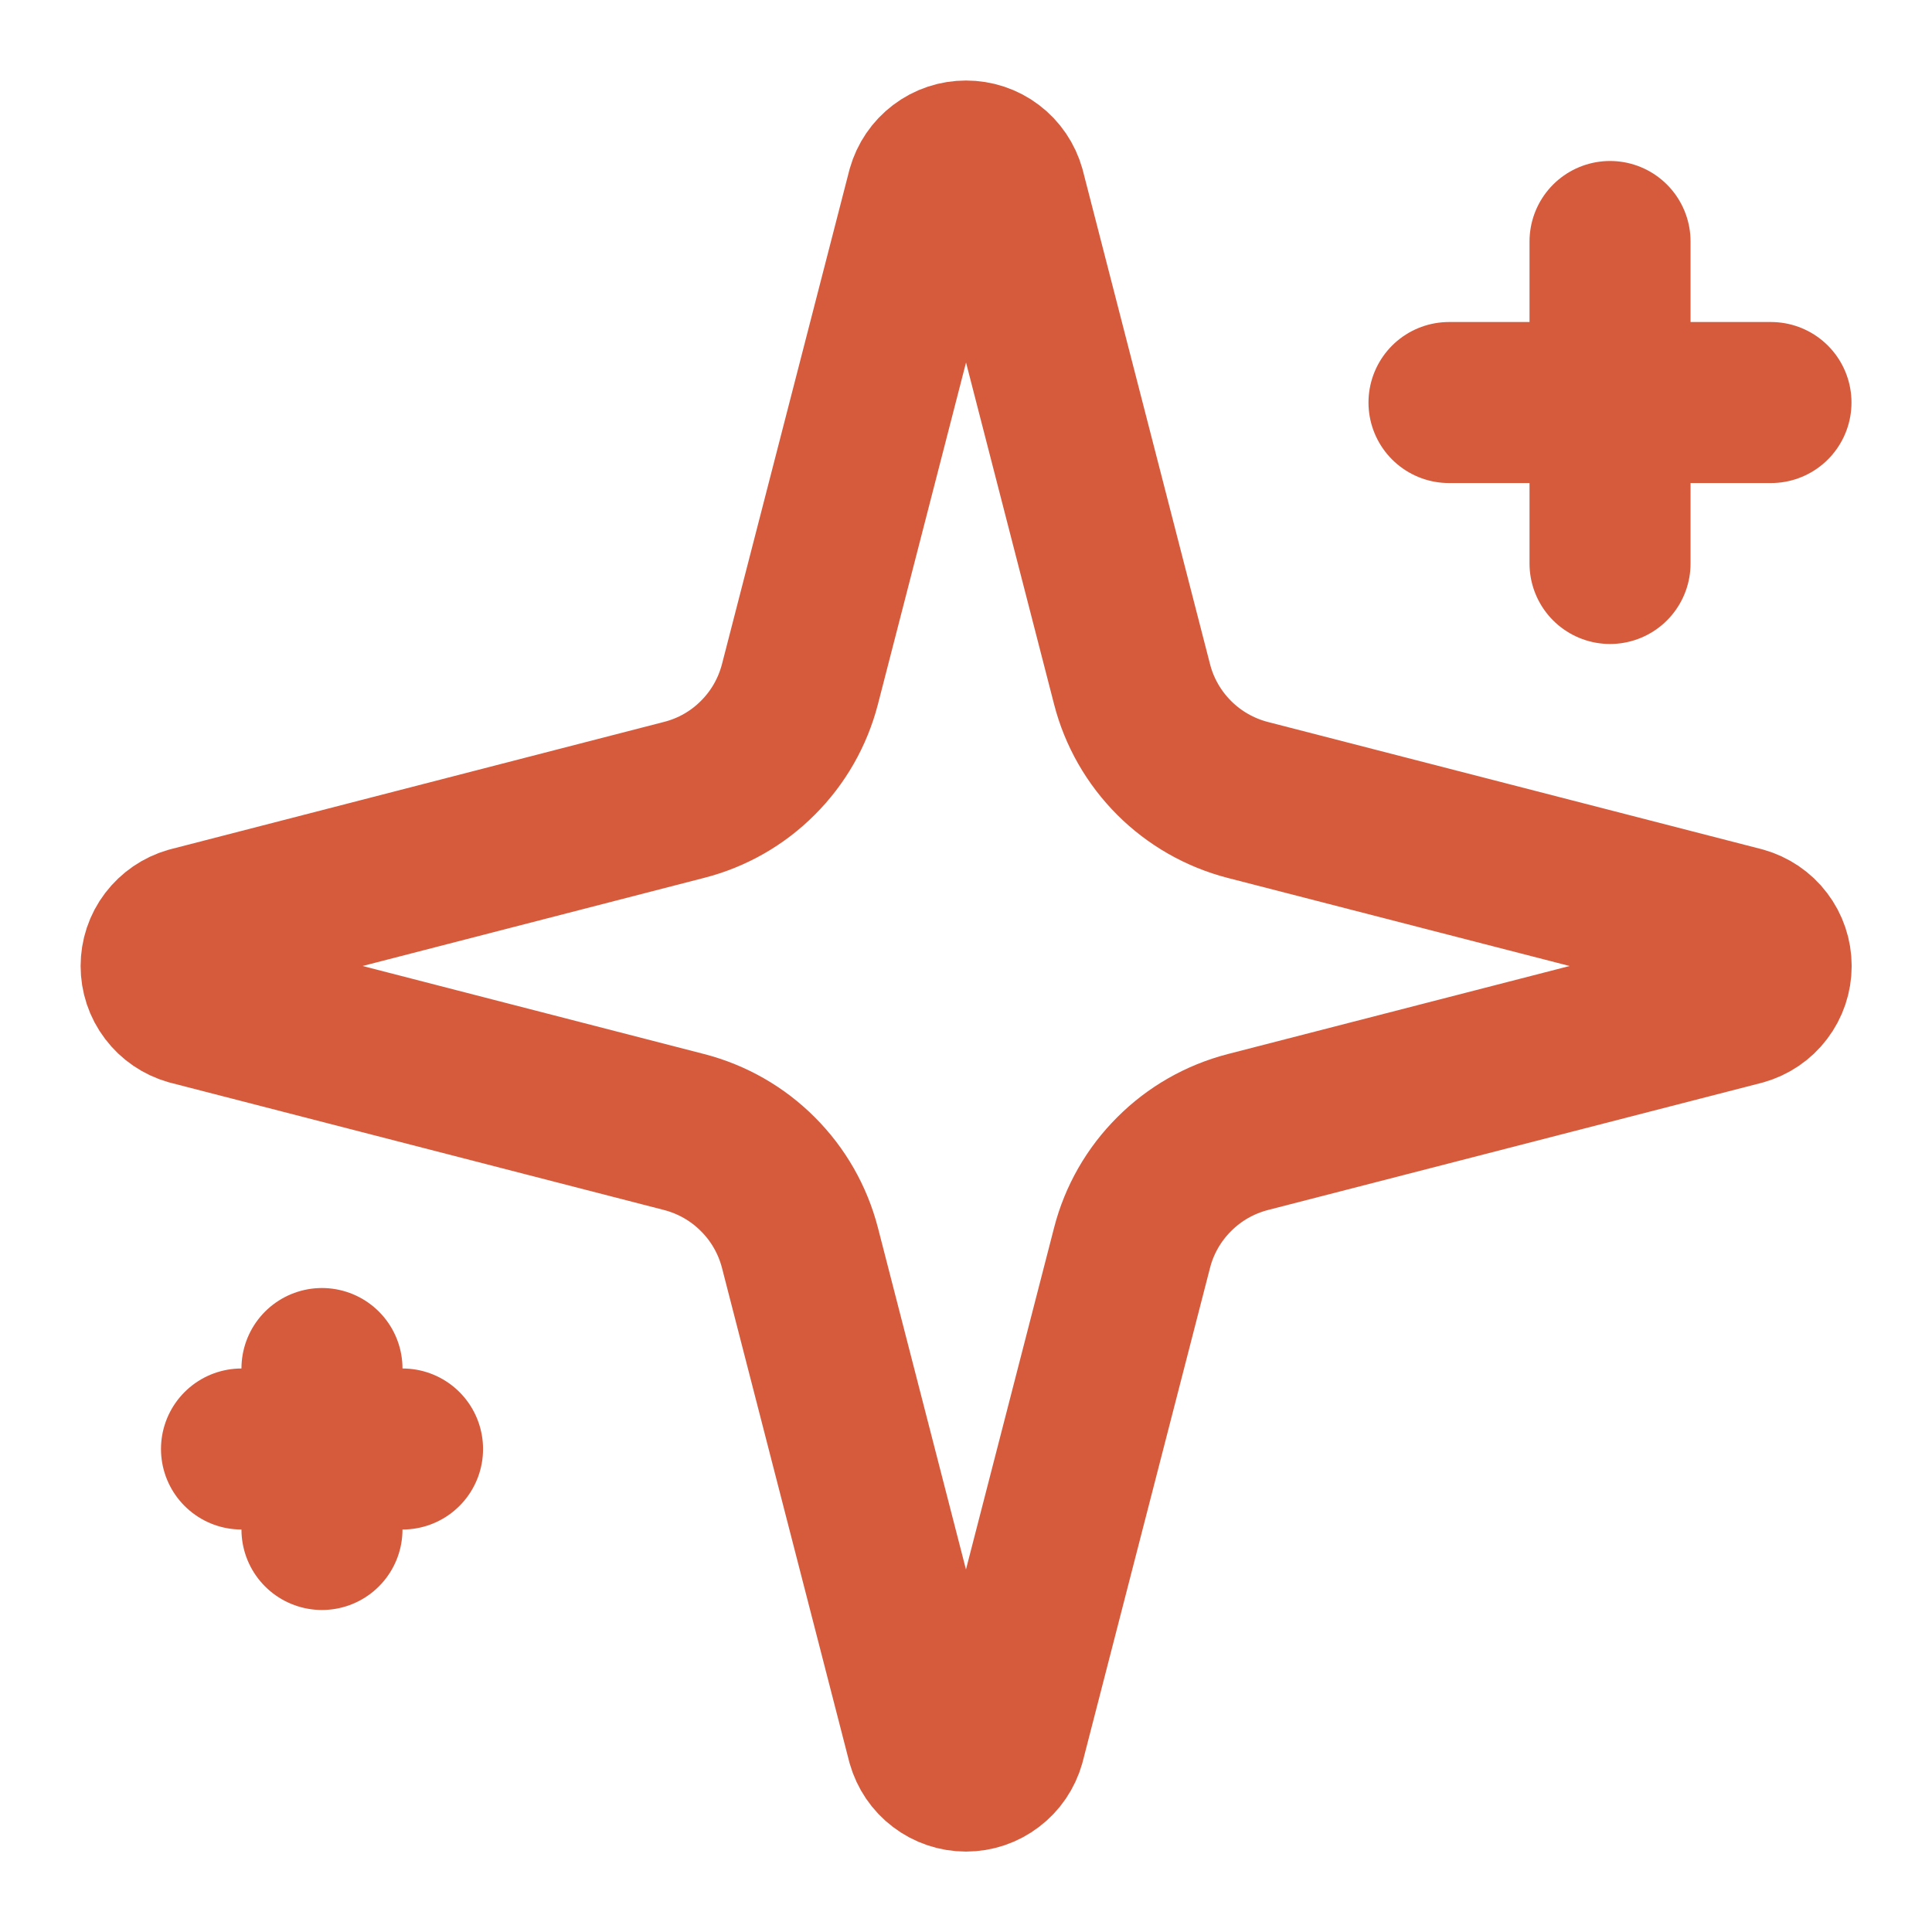 <?xml version="1.0" encoding="UTF-8"?>
<svg xmlns="http://www.w3.org/2000/svg" width="20" height="20" viewBox="0 0 20 20" fill="none">
  <path d="M8.281 12.917C8.206 12.628 8.056 12.365 7.845 12.155C7.635 11.944 7.372 11.794 7.083 11.719L1.971 10.401C1.884 10.376 1.807 10.324 1.752 10.251C1.697 10.179 1.668 10.091 1.668 10C1.668 9.909 1.697 9.821 1.752 9.749C1.807 9.677 1.884 9.624 1.971 9.599L7.083 8.28C7.372 8.206 7.635 8.056 7.845 7.845C8.056 7.635 8.206 7.372 8.281 7.083L9.599 1.971C9.624 1.883 9.676 1.806 9.749 1.751C9.821 1.696 9.909 1.667 10 1.667C10.091 1.667 10.18 1.696 10.252 1.751C10.325 1.806 10.377 1.883 10.402 1.971L11.719 7.083C11.793 7.372 11.944 7.635 12.155 7.846C12.365 8.056 12.628 8.206 12.917 8.281L18.029 9.598C18.117 9.623 18.195 9.675 18.25 9.748C18.305 9.82 18.335 9.909 18.335 10C18.335 10.091 18.305 10.18 18.25 10.252C18.195 10.325 18.117 10.377 18.029 10.402L12.917 11.719C12.628 11.794 12.365 11.944 12.155 12.155C11.944 12.365 11.793 12.628 11.719 12.917L10.401 18.029C10.376 18.117 10.324 18.194 10.251 18.249C10.179 18.304 10.091 18.334 10 18.334C9.909 18.334 9.82 18.304 9.748 18.249C9.675 18.194 9.623 18.117 9.598 18.029L8.281 12.917Z" stroke="#D65B3D" stroke-width="1.667" stroke-linecap="round" stroke-linejoin="round"></path>
  <path d="M16.667 2.5V5.833" stroke="#D65B3D" stroke-width="1.667" stroke-linecap="round" stroke-linejoin="round"></path>
  <path d="M18.333 4.167H15" stroke="#D65B3D" stroke-width="1.667" stroke-linecap="round" stroke-linejoin="round"></path>
  <path d="M3.333 14.167V15.833" stroke="#D65B3D" stroke-width="1.667" stroke-linecap="round" stroke-linejoin="round"></path>
  <path d="M4.167 15H2.5" stroke="#D65B3D" stroke-width="1.667" stroke-linecap="round" stroke-linejoin="round"></path>
</svg>
